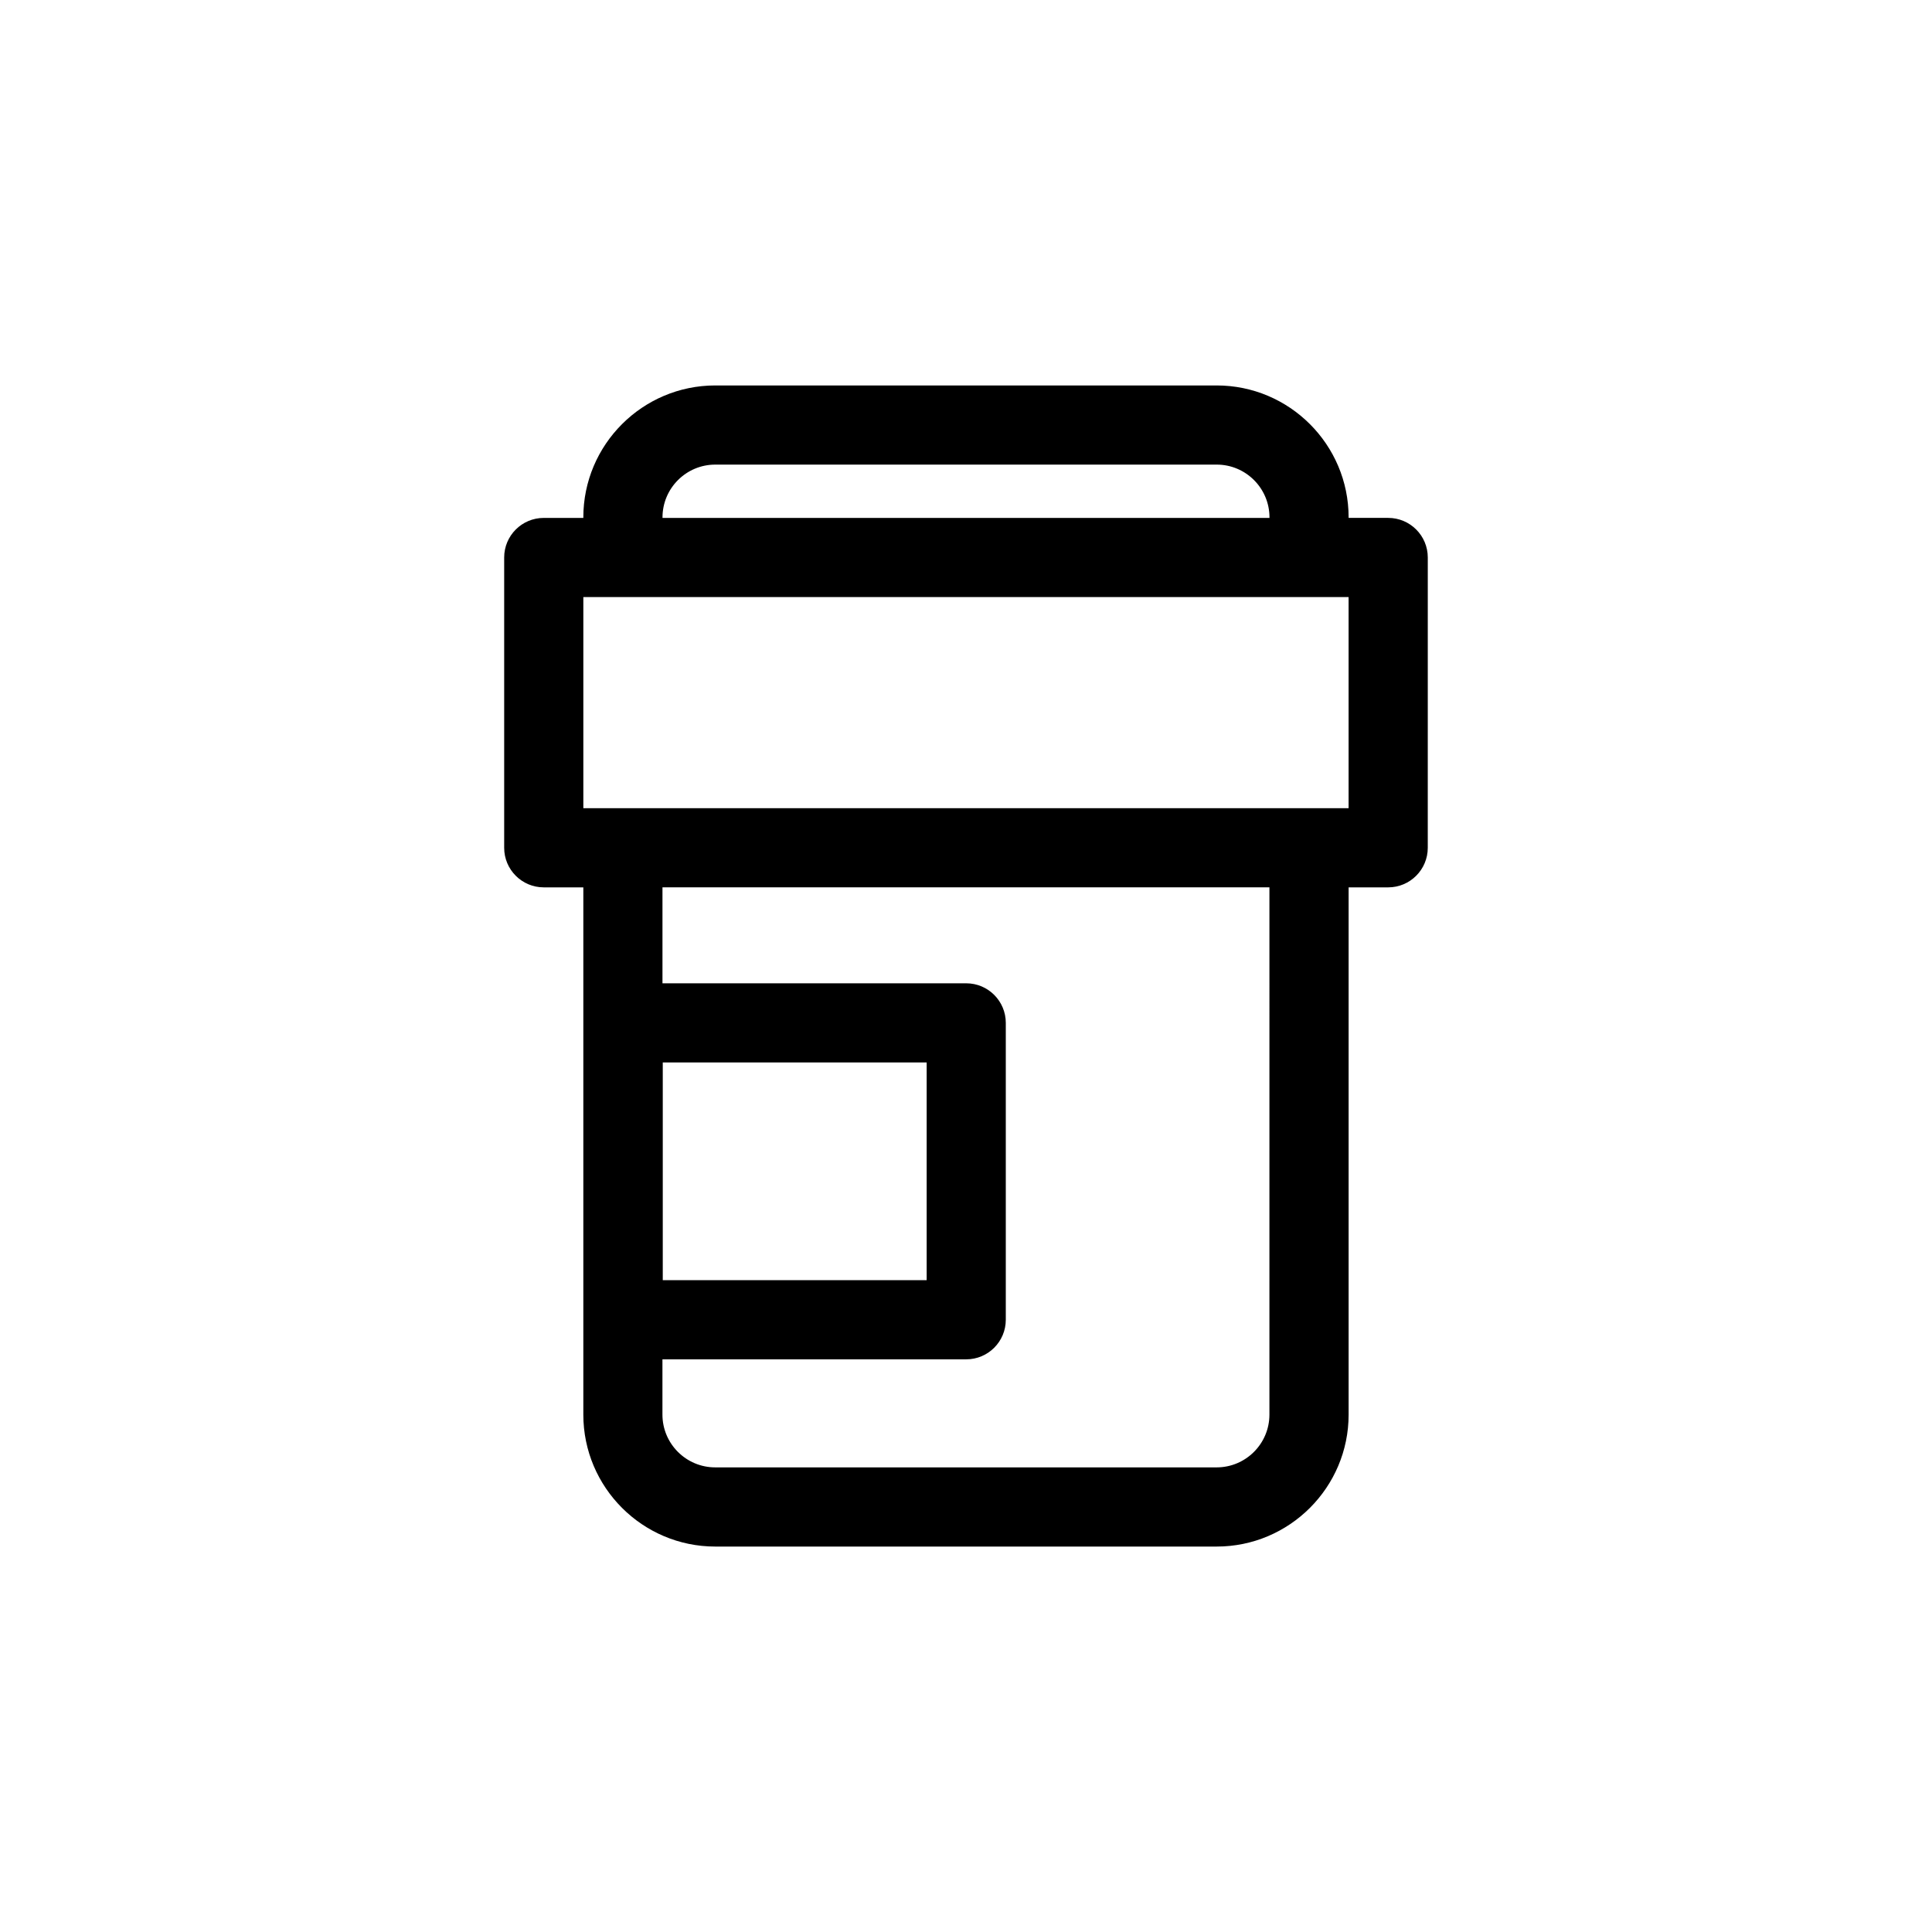 <?xml version="1.0" encoding="UTF-8"?>
<!-- Uploaded to: SVG Repo, www.svgrepo.com, Generator: SVG Repo Mixer Tools -->
<svg fill="#000000" width="800px" height="800px" version="1.1" viewBox="144 144 512 512" xmlns="http://www.w3.org/2000/svg">
 <path d="m511.89 281.25h-10.488l-0.004-0.137c0-19.281-15.688-34.965-34.965-34.965h-132.88c-19.281 0-34.965 15.688-34.965 34.965v0.141h-10.488c-5.793 0-10.488 4.695-10.488 10.488v76.93c0 5.793 4.695 10.488 10.488 10.488h10.488v139.73c0 19.281 15.688 34.965 34.965 34.965h132.88c19.281 0 34.965-15.688 34.965-34.965v-139.73h10.488c5.793 0 10.488-4.695 10.488-10.488l0.004-76.93c0-5.793-4.695-10.492-10.488-10.492zm-192.32-0.137c0-7.715 6.273-13.988 13.988-13.988h132.88c7.715 0 13.988 6.273 13.988 13.988v0.141h-160.85zm160.84 237.77c0 7.715-6.273 13.988-13.988 13.988h-132.88c-7.715 0-13.988-6.273-13.988-13.988v-14.645h80.504c5.793 0 10.488-4.695 10.488-10.488v-78.676c0-5.793-4.695-10.488-10.488-10.488l-80.496-0.004v-25.426h160.85zm-160.77-35.625v-57.695h69.934v57.695zm181.75-125.08h-202.8v-55.953h202.8z"/>
</svg>